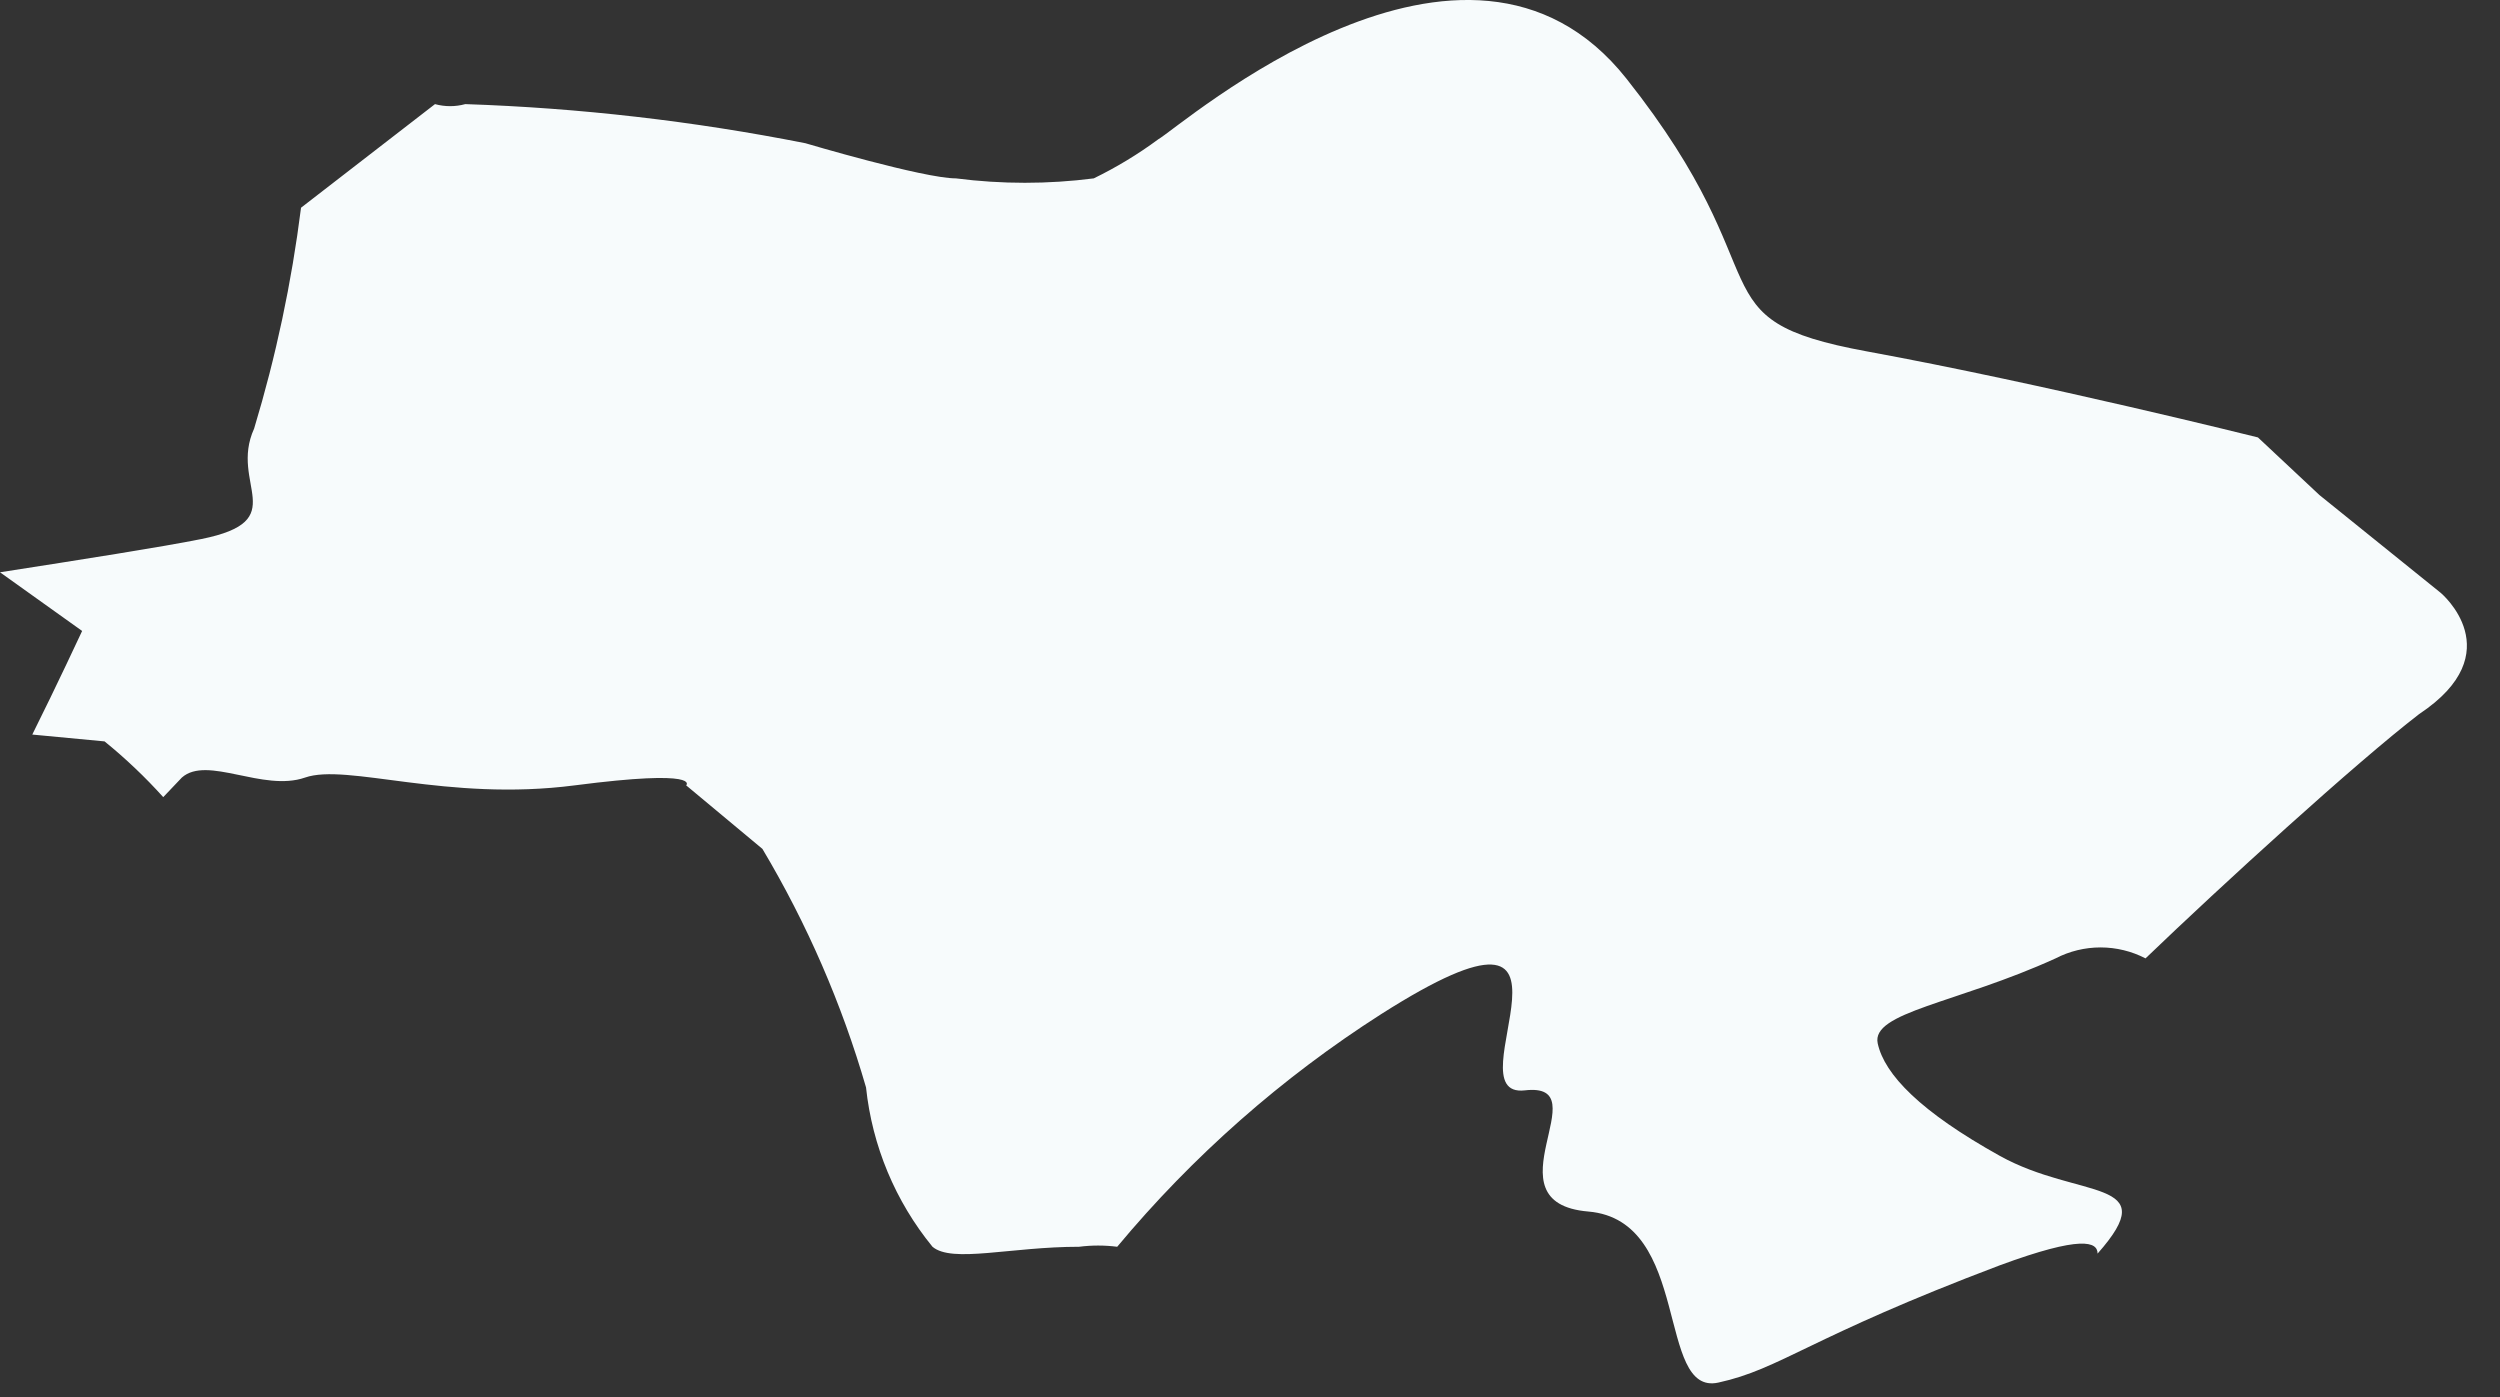 <?xml version="1.0" encoding="utf-8"?>
<svg xmlns="http://www.w3.org/2000/svg" fill="none" height="100%" overflow="visible" preserveAspectRatio="none" style="display: block;" viewBox="0 0 34 19" width="100%">
<rect x="0" y="0" width="34" height="19" fill="#333333" stroke="none"/>
<path d="M33.194 8.063L31.545 6.733L30.708 5.949C30.708 5.949 27.783 5.218 25.39 4.779C22.997 4.34 24.3 3.822 22.12 1.07C19.94 -1.682 16.058 1.722 15.753 1.894C15.477 2.098 15.183 2.276 14.875 2.426C14.253 2.506 13.623 2.506 13.001 2.426C12.562 2.426 10.954 1.948 10.954 1.948C9.428 1.646 7.881 1.468 6.328 1.416C6.193 1.453 6.05 1.453 5.916 1.416L4.094 2.825C3.966 3.842 3.753 4.847 3.456 5.829C3.111 6.587 3.988 7.079 2.738 7.331C2.207 7.438 1.103 7.611 0 7.783L1.117 8.581C1.117 8.581 0.771 9.325 0.439 9.99L1.422 10.083C1.708 10.315 1.974 10.568 2.22 10.841L2.473 10.575C2.818 10.269 3.576 10.774 4.148 10.575C4.719 10.376 6.075 10.907 7.816 10.681C9.558 10.455 9.332 10.681 9.332 10.681L10.369 11.545C10.975 12.562 11.449 13.652 11.778 14.789C11.862 15.584 12.176 16.337 12.682 16.956C12.948 17.182 13.745 16.956 14.676 16.956C14.848 16.934 15.022 16.934 15.194 16.956C16.221 15.723 17.432 14.656 18.784 13.792C21.961 11.771 19.701 14.948 20.738 14.829C21.774 14.709 20.193 16.358 21.602 16.477C23.011 16.597 22.519 18.99 23.37 18.803C24.221 18.617 24.593 18.192 27.198 17.208C28.315 16.796 28.527 16.889 28.527 17.049C29.445 16.012 28.275 16.318 27.198 15.72C26.121 15.121 25.63 14.616 25.537 14.191C25.444 13.765 26.613 13.646 27.956 13.034C28.145 12.936 28.355 12.885 28.567 12.885C28.78 12.885 28.99 12.936 29.179 13.034C30.216 12.037 32.037 10.376 32.901 9.711C34.164 8.873 33.194 8.063 33.194 8.063Z" fill="#F7FBFC" id="Vector"/>
</svg>